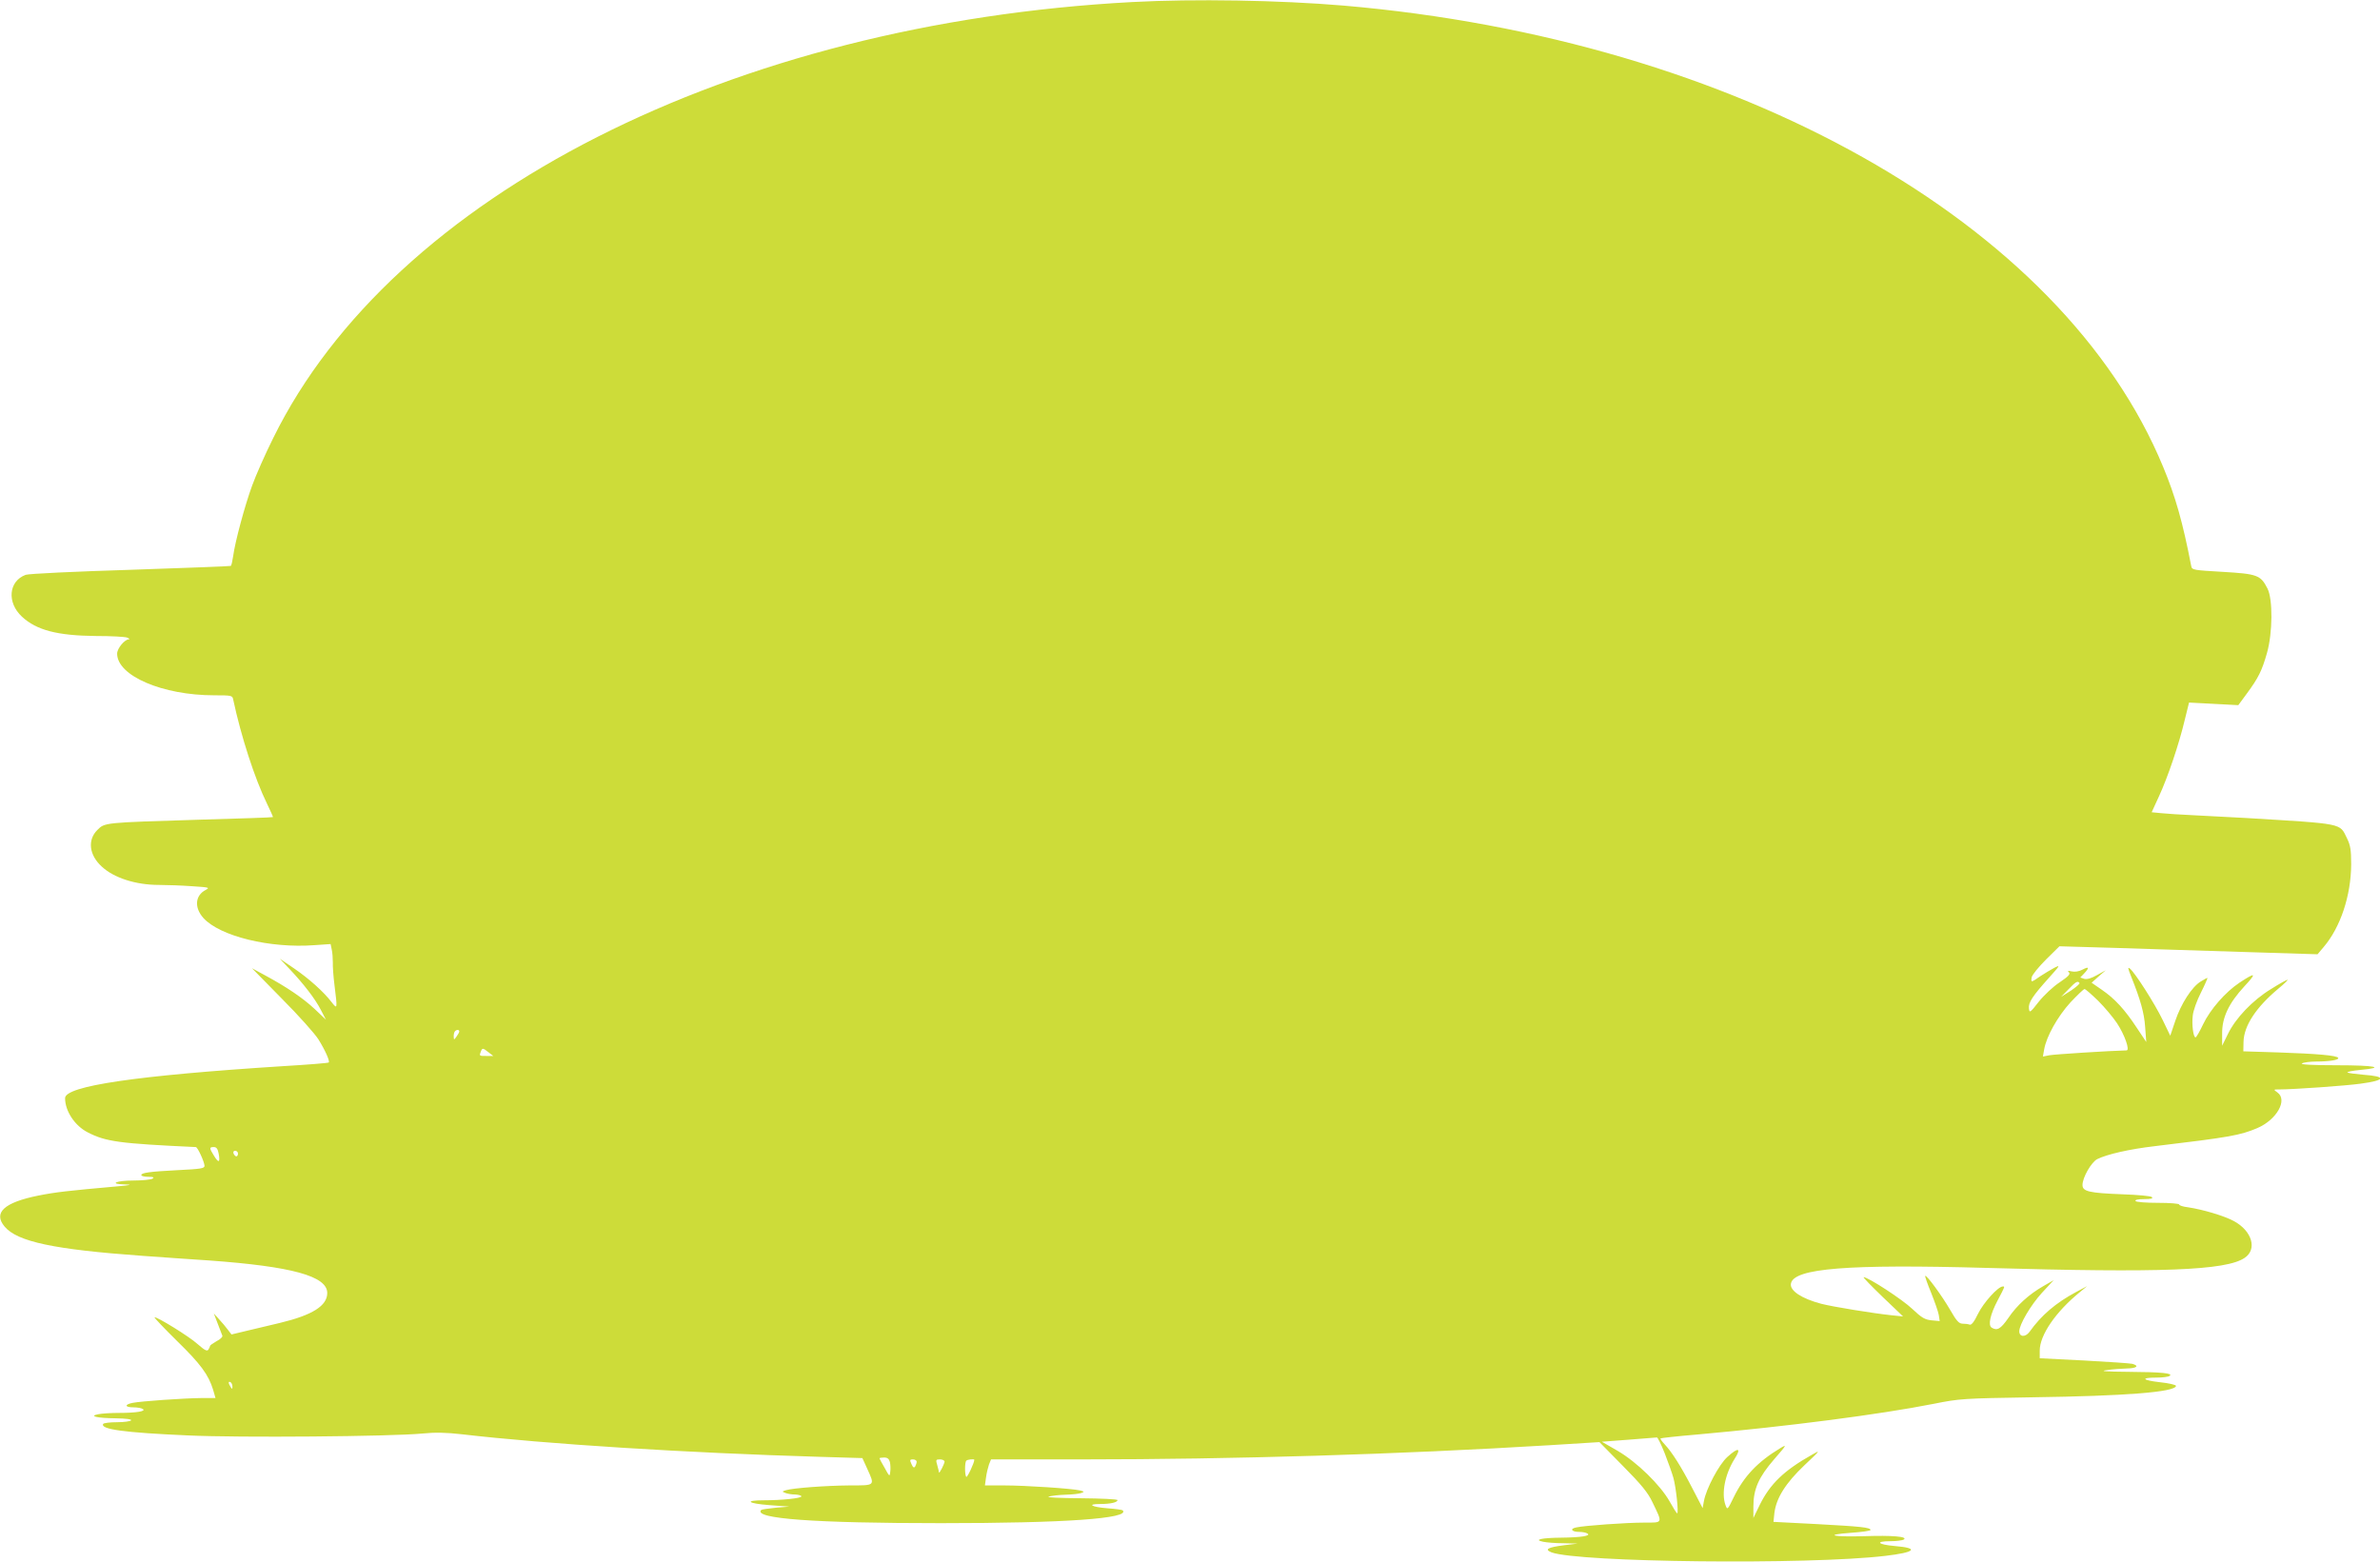 <?xml version="1.0" standalone="no"?>
<!DOCTYPE svg PUBLIC "-//W3C//DTD SVG 20010904//EN"
 "http://www.w3.org/TR/2001/REC-SVG-20010904/DTD/svg10.dtd">
<svg version="1.0" xmlns="http://www.w3.org/2000/svg"
 width="1280pt" height="840pt" viewBox="0 0 1280 840"
 preserveAspectRatio="xMidYMid meet">
<g transform="translate(0,840) scale(0.1,-0.1)"
fill="#cddc39" stroke="none">
<path d="M6090 8389 c-2156 -115 -3977 -1039 -4620 -2344 -44 -88 -95 -204
-114 -257 -39 -106 -92 -303 -102 -379 -4 -27 -9 -51 -13 -53 -3 -2 -247 -11
-541 -21 -294 -9 -547 -21 -562 -27 -92 -34 -102 -149 -20 -225 78 -73 192
-102 397 -104 83 0 159 -4 170 -9 11 -5 14 -9 7 -9 -23 -2 -62 -49 -62 -77 0
-119 244 -224 522 -224 93 0 98 -1 102 -22 42 -197 115 -424 182 -561 19 -39
33 -71 32 -72 -2 -2 -178 -8 -393 -14 -519 -16 -511 -15 -552 -56 -53 -53 -44
-134 24 -196 65 -61 183 -99 308 -99 44 0 124 -3 179 -7 91 -6 96 -7 72 -20
-57 -30 -62 -95 -12 -151 89 -98 358 -164 597 -146 l87 6 6 -29 c4 -17 6 -48
6 -69 -1 -21 3 -77 9 -124 16 -128 16 -131 -16 -90 -42 55 -121 126 -203 182
l-75 51 51 -54 c79 -83 141 -165 170 -222 l27 -52 -60 57 c-63 59 -151 119
-268 182 l-70 38 161 -164 c89 -89 177 -188 196 -218 37 -59 63 -118 56 -125
-2 -3 -114 -12 -249 -20 -783 -50 -1169 -106 -1169 -172 0 -70 53 -149 122
-184 97 -50 170 -60 581 -79 10 0 46 -79 47 -101 0 -14 -21 -17 -141 -23 -154
-8 -199 -14 -199 -27 0 -5 17 -9 38 -9 27 0 33 -3 22 -10 -8 -5 -54 -10 -102
-10 -95 0 -135 -19 -46 -21 41 -1 32 -4 -37 -10 -272 -24 -339 -32 -429 -50
-184 -37 -244 -92 -181 -167 68 -81 266 -123 740 -157 116 -8 278 -20 360 -25
444 -32 635 -84 635 -175 0 -69 -80 -119 -255 -161 -60 -14 -144 -34 -185 -44
l-75 -18 -20 26 c-11 15 -32 40 -48 57 l-27 30 21 -55 c12 -30 23 -60 25 -65
2 -6 -11 -19 -31 -29 -19 -11 -35 -22 -35 -25 0 -3 -4 -12 -9 -20 -7 -11 -19
-5 -58 29 -46 42 -224 151 -232 144 -2 -2 52 -59 121 -127 127 -124 169 -181
194 -262 l13 -45 -77 0 c-95 -1 -325 -17 -369 -26 -45 -9 -42 -24 5 -24 20 0
43 -4 50 -9 20 -12 -35 -21 -128 -21 -43 0 -92 -3 -111 -7 -54 -10 -8 -21 94
-22 56 -1 86 -5 82 -11 -3 -5 -37 -10 -75 -10 -38 0 -71 -4 -75 -9 -17 -29
111 -47 455 -62 275 -13 1092 -6 1260 10 69 7 128 6 215 -4 456 -53 1211 -100
1917 -121 l236 -7 26 -57 c42 -93 45 -90 -96 -90 -124 -1 -304 -14 -342 -26
-21 -7 -21 -7 -1 -15 11 -4 35 -8 53 -8 17 -1 32 -5 32 -10 0 -10 -106 -21
-202 -21 -107 0 -88 -17 30 -26 l107 -8 -72 -6 c-40 -4 -75 -9 -79 -12 -46
-47 288 -71 966 -71 668 0 1021 25 978 69 -3 3 -40 8 -82 11 -86 7 -113 23
-39 23 56 0 93 9 93 21 0 5 -89 9 -197 10 -115 1 -187 4 -173 9 14 4 54 9 90
10 36 1 74 5 85 9 18 7 17 8 -7 14 -40 10 -291 27 -407 27 l-104 0 6 43 c3 24
11 55 16 70 l11 27 492 0 c807 0 1699 27 2507 76 l273 17 127 -129 c99 -100
134 -143 158 -194 56 -116 58 -110 -44 -110 -96 0 -322 -16 -366 -26 -36 -7
-25 -24 16 -24 18 0 38 -4 45 -9 20 -12 -35 -21 -142 -22 -104 -1 -151 -11
-97 -22 19 -4 68 -8 110 -8 l76 -2 -75 -9 c-85 -11 -106 -22 -66 -38 144 -54
1382 -68 1795 -19 163 19 185 42 51 53 -92 8 -108 26 -22 26 31 0 63 4 71 9
24 16 -66 23 -210 18 -171 -5 -225 7 -76 18 59 4 107 11 107 15 0 14 -51 19
-289 32 l-233 12 5 48 c10 80 60 160 161 256 87 82 89 85 41 57 -151 -85 -225
-157 -281 -270 l-34 -70 0 62 c0 93 28 157 112 254 68 78 70 82 32 59 -121
-73 -195 -151 -250 -264 -33 -68 -34 -69 -44 -42 -23 63 -3 166 49 249 38 59
20 64 -39 10 -44 -39 -114 -170 -126 -237 l-7 -38 -56 108 c-60 116 -108 192
-149 236 -14 15 -24 29 -21 31 2 2 92 12 199 21 479 43 977 107 1270 165 140
28 158 29 530 35 501 7 767 28 773 61 1 6 -38 15 -86 20 -97 11 -107 25 -18
25 31 0 62 4 69 9 23 14 -41 21 -222 22 -124 1 -156 4 -116 9 30 5 79 8 108 9
54 1 69 14 30 25 -13 3 -130 11 -260 18 l-238 12 0 41 c0 83 85 208 215 314
l40 33 -60 -32 c-108 -58 -186 -124 -250 -214 -22 -30 -55 -28 -55 3 0 36 61
140 121 206 l64 69 -54 -31 c-79 -45 -145 -105 -191 -174 -40 -57 -59 -69 -89
-50 -20 13 -7 71 32 145 42 80 40 76 28 76 -25 0 -103 -86 -133 -147 -21 -44
-36 -62 -45 -58 -8 3 -25 5 -38 5 -19 0 -33 15 -66 73 -44 76 -128 191 -135
184 -2 -2 12 -43 32 -91 19 -48 38 -101 41 -119 l5 -33 -44 4 c-36 4 -52 13
-103 61 -53 51 -239 172 -262 171 -4 -1 42 -48 102 -106 l110 -105 -60 6
c-104 11 -318 46 -380 62 -106 28 -171 71 -163 109 15 82 305 105 1053 84 939
-27 1287 -14 1387 54 69 46 40 145 -58 198 -52 28 -166 62 -246 74 -27 3 -48
10 -48 15 0 5 -51 9 -114 9 -66 0 -117 4 -121 10 -4 6 14 10 46 10 37 0 50 3
42 11 -6 6 -75 12 -159 15 -178 7 -214 15 -214 50 0 40 47 122 79 139 52 26
173 54 311 70 402 48 458 58 550 97 105 45 165 152 108 192 -22 16 -22 16 12
16 74 0 359 20 436 31 135 18 141 39 15 48 -44 4 -82 9 -86 12 -3 4 28 10 70
14 139 13 78 25 -127 25 -135 0 -198 4 -188 10 8 5 43 10 76 10 72 0 126 9
119 20 -8 13 -115 22 -320 29 l-190 6 1 51 c2 87 68 186 186 285 33 27 55 49
51 49 -5 0 -45 -22 -89 -50 -99 -60 -191 -157 -232 -242 l-31 -63 0 65 c-1 87
36 164 120 255 68 73 61 77 -27 19 -75 -50 -157 -143 -196 -225 -18 -38 -36
-69 -40 -69 -12 0 -21 68 -15 117 2 25 22 81 44 124 22 44 37 79 35 79 -3 0
-19 -9 -37 -20 -47 -29 -105 -119 -136 -211 l-27 -80 -41 85 c-42 87 -148 253
-176 276 -13 10 -11 2 6 -41 51 -127 71 -198 76 -274 l6 -80 -52 78 c-64 97
-117 155 -187 203 l-55 38 38 34 38 33 -47 -26 c-31 -18 -55 -24 -69 -20 l-21
7 21 22 c30 32 26 39 -10 20 -19 -10 -41 -13 -58 -9 -20 5 -23 4 -14 -5 9 -10
-3 -22 -50 -54 -34 -22 -84 -69 -112 -104 -47 -60 -50 -62 -53 -37 -4 32 19
67 108 166 59 66 62 70 30 54 -19 -10 -54 -31 -77 -46 -50 -35 -51 -35 -46 -5
3 13 37 55 77 95 l72 71 309 -9 c171 -6 483 -15 694 -22 l385 -12 33 39 c91
107 147 277 148 444 0 79 -4 103 -23 142 -40 81 -14 76 -542 108 -91 5 -219
12 -285 15 -66 3 -143 8 -172 11 l-51 5 39 85 c47 101 109 284 139 412 l23 93
132 -7 133 -7 47 64 c61 83 80 121 107 216 31 109 32 290 3 347 -37 73 -55 79
-241 90 -155 9 -165 10 -169 30 -46 238 -85 375 -151 534 -543 1315 -2294
2300 -4409 2482 -343 29 -803 37 -1135 19z m5094 -5277 c2 -4 -19 -22 -47 -41
l-52 -33 40 41 c39 41 50 47 59 33z m101 -96 c35 -35 80 -89 100 -119 42 -63
71 -147 52 -147 -89 -2 -386 -21 -414 -26 l-36 -7 7 39 c12 69 72 176 141 252
37 39 71 72 76 72 5 0 38 -29 74 -64z m-8815 -164 c0 -5 -7 -17 -15 -28 -14
-19 -14 -19 -15 2 0 11 3 24 7 27 9 10 23 9 23 -1z m157 -112 l26 -20 -37 0
c-39 0 -39 0 -30 24 8 20 11 20 41 -4z m-1451 -545 c9 -49 0 -53 -25 -12 -26
42 -26 47 -1 47 14 0 21 -9 26 -35z m104 0 c0 -8 -4 -15 -9 -15 -5 0 -11 7
-15 15 -3 9 0 15 9 15 8 0 15 -7 15 -15z m-30 -1253 c0 -15 -2 -15 -10 -2 -13
20 -13 33 0 25 6 -3 10 -14 10 -23z m7703 -359 c19 -49 40 -108 47 -133 14
-51 29 -190 20 -190 -3 0 -21 29 -40 63 -50 89 -177 213 -280 273 l-85 49 145
11 c80 6 148 12 151 12 4 1 23 -37 42 -85z m-4167 -47 c3 -13 4 -37 2 -52 -3
-28 -4 -28 -30 20 -16 27 -28 50 -28 52 0 2 11 4 25 4 18 0 26 -7 31 -24z
m144 2 c0 -7 -4 -19 -8 -26 -6 -9 -12 -6 -20 13 -10 22 -9 25 8 25 11 0 20 -6
20 -12z m150 0 c-1 -13 -29 -68 -30 -58 0 3 -4 20 -9 38 -9 30 -8 32 15 32 13
0 24 -6 24 -12z m160 10 c0 -17 -38 -97 -43 -92 -9 9 -9 79 0 87 6 7 43 10 43
5z"/>
</g>
</svg>
